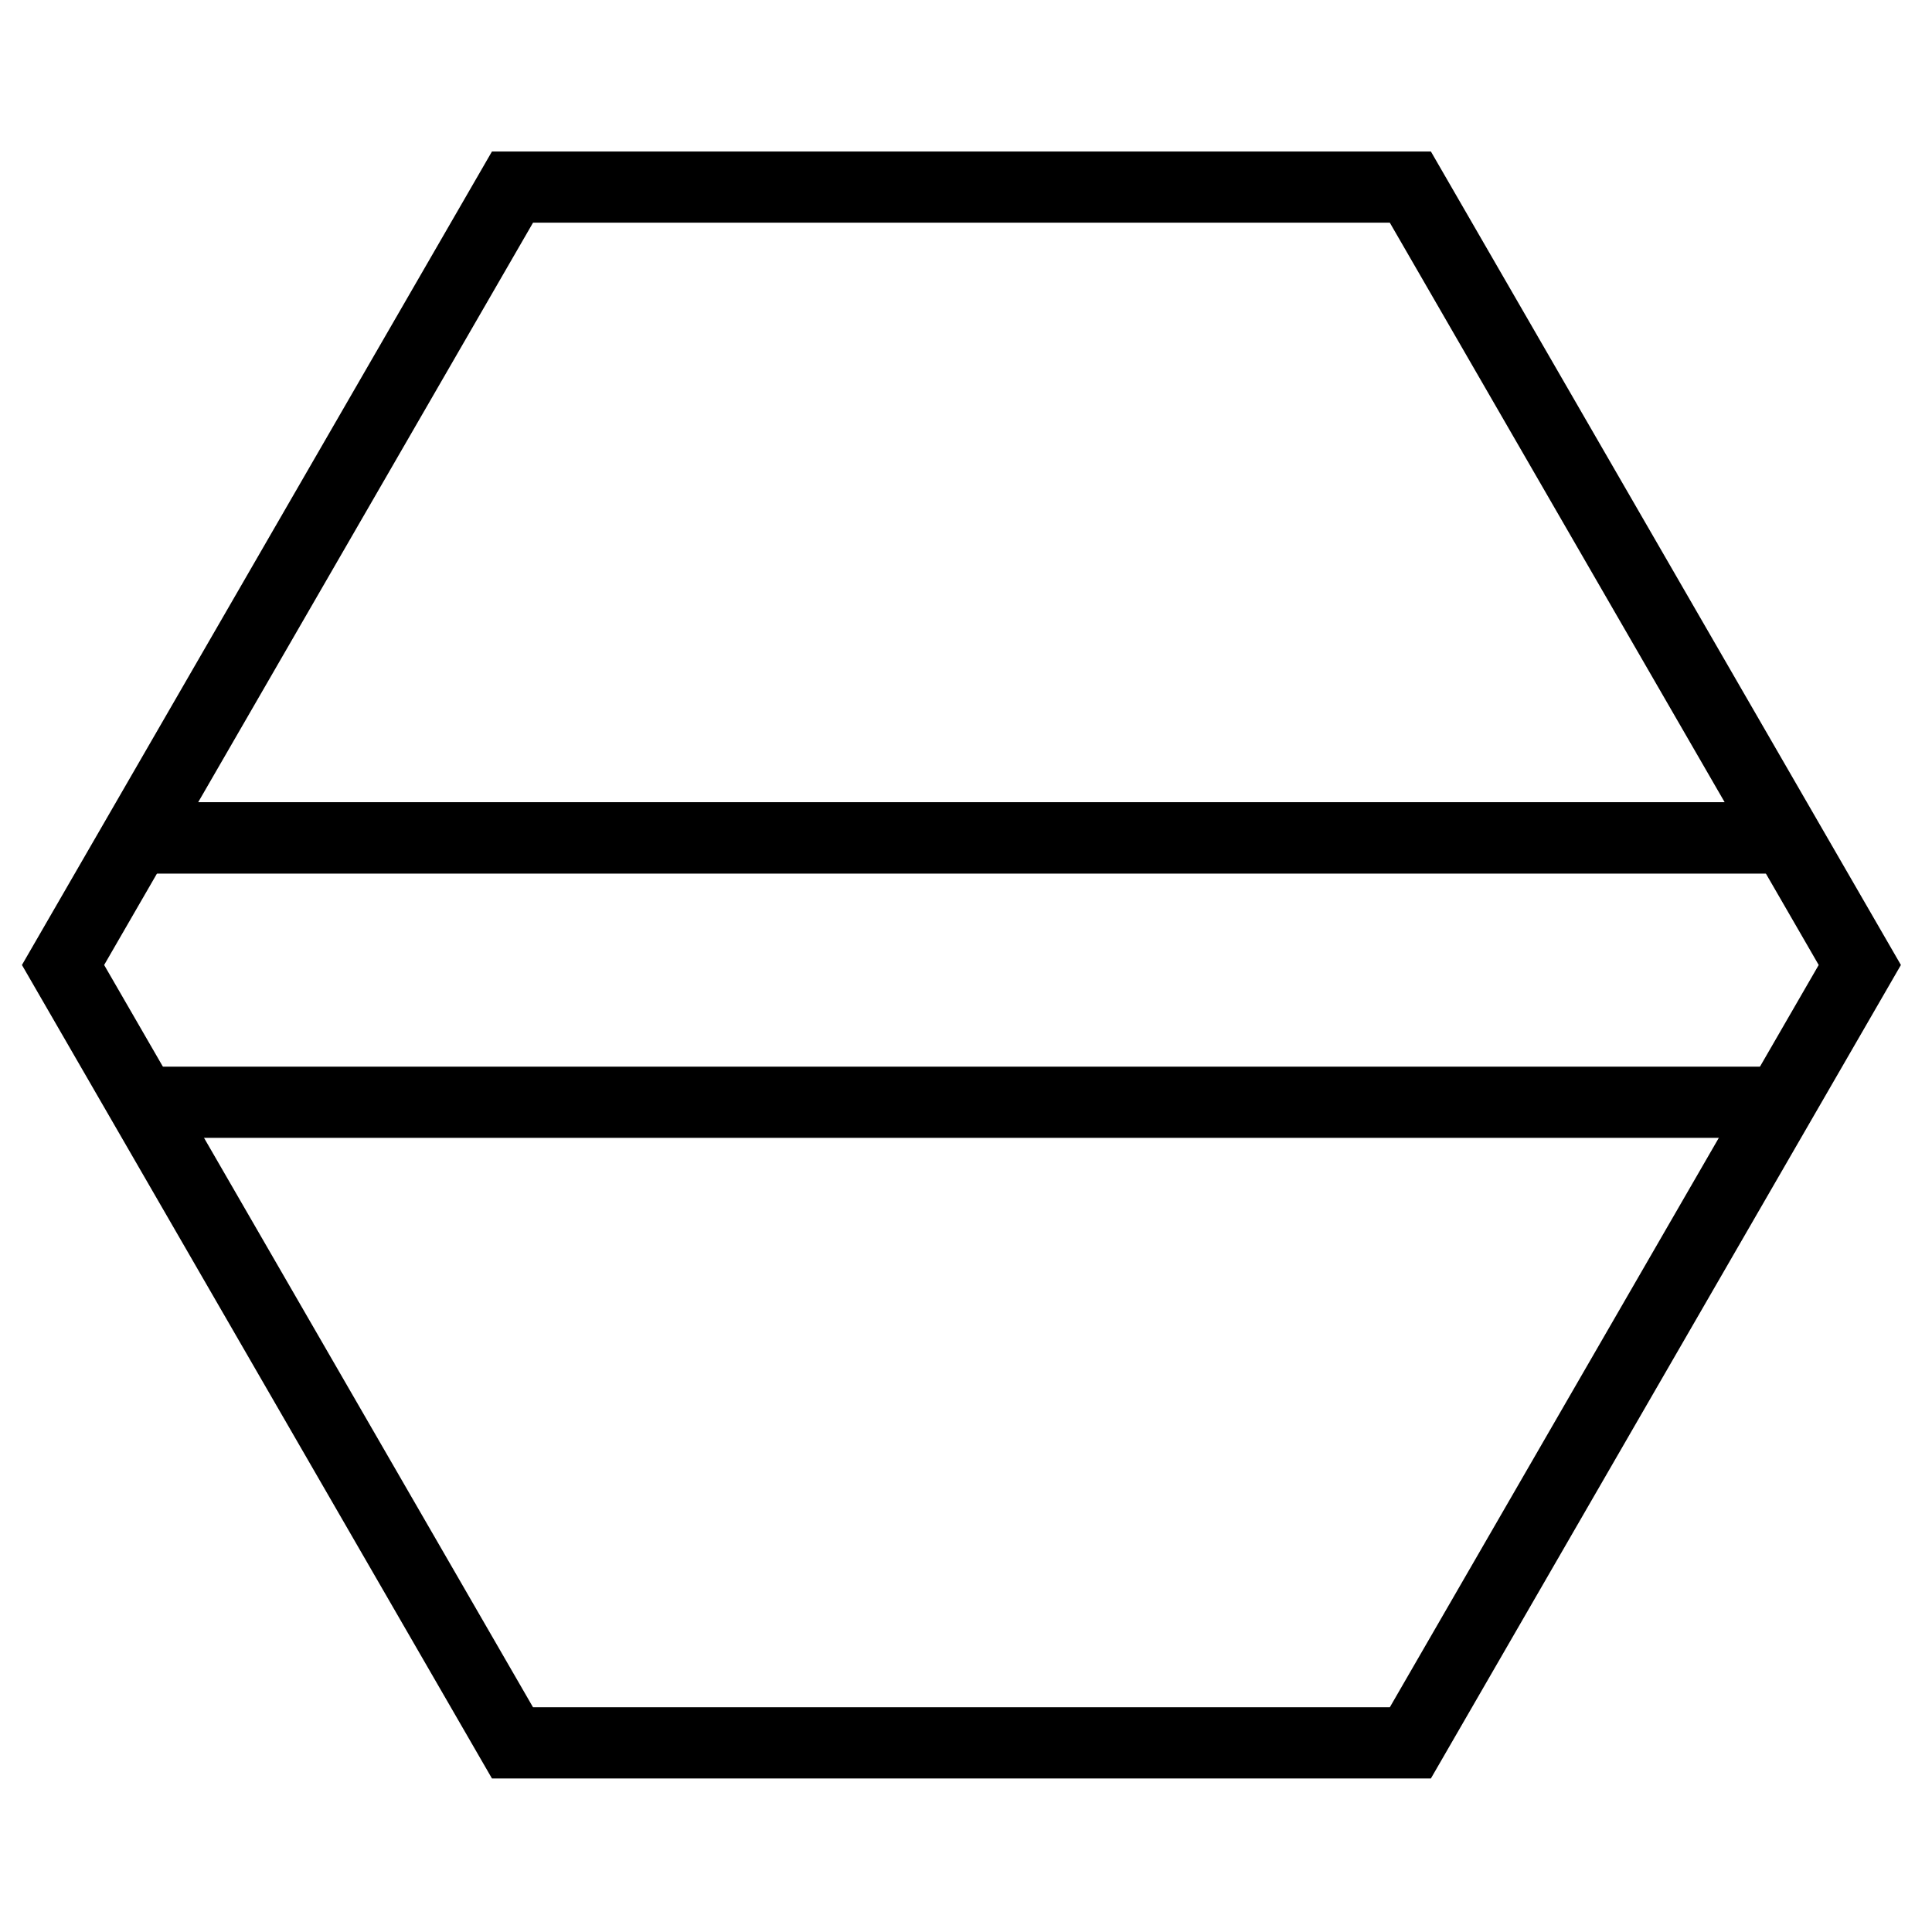 <?xml version="1.0" encoding="utf-8"?>
<!-- Generator: Adobe Illustrator 22.0.1, SVG Export Plug-In . SVG Version: 6.00 Build 0)  -->
<svg version="1.1" id="Ebene_1" xmlns="http://www.w3.org/2000/svg" xmlns:xlink="http://www.w3.org/1999/xlink" x="0px" y="0px"
	 viewBox="0 0 190 190" style="enable-background:new 0 0 190 190;" xml:space="preserve">
<style type="text/css">
	.st0{fill:none;stroke:#000000;stroke-width:7;stroke-miterlimit:10;}
</style>
<title>7-poly-doppel</title>
<g id="_7-poly-doppel">
	<line id="_13_strich" class="st0" x1="174.3" y1="108.4" x2="14.3" y2="108.4"/>
	<line id="_13_strich-2" class="st0" x1="174.3" y1="82.4" x2="14.3" y2="82.4"/>
	<line id="_13_strich-3" class="st0" x1="174.3" y1="82.4" x2="14.3" y2="82.4"/>
	<polygon id="_6-poly" class="st0" points="138.7,18.4 50.4,18.4 6.2,94.9 50.4,171.4 138.7,171.4 182.9,94.9 	"/>
</g>
</svg>
